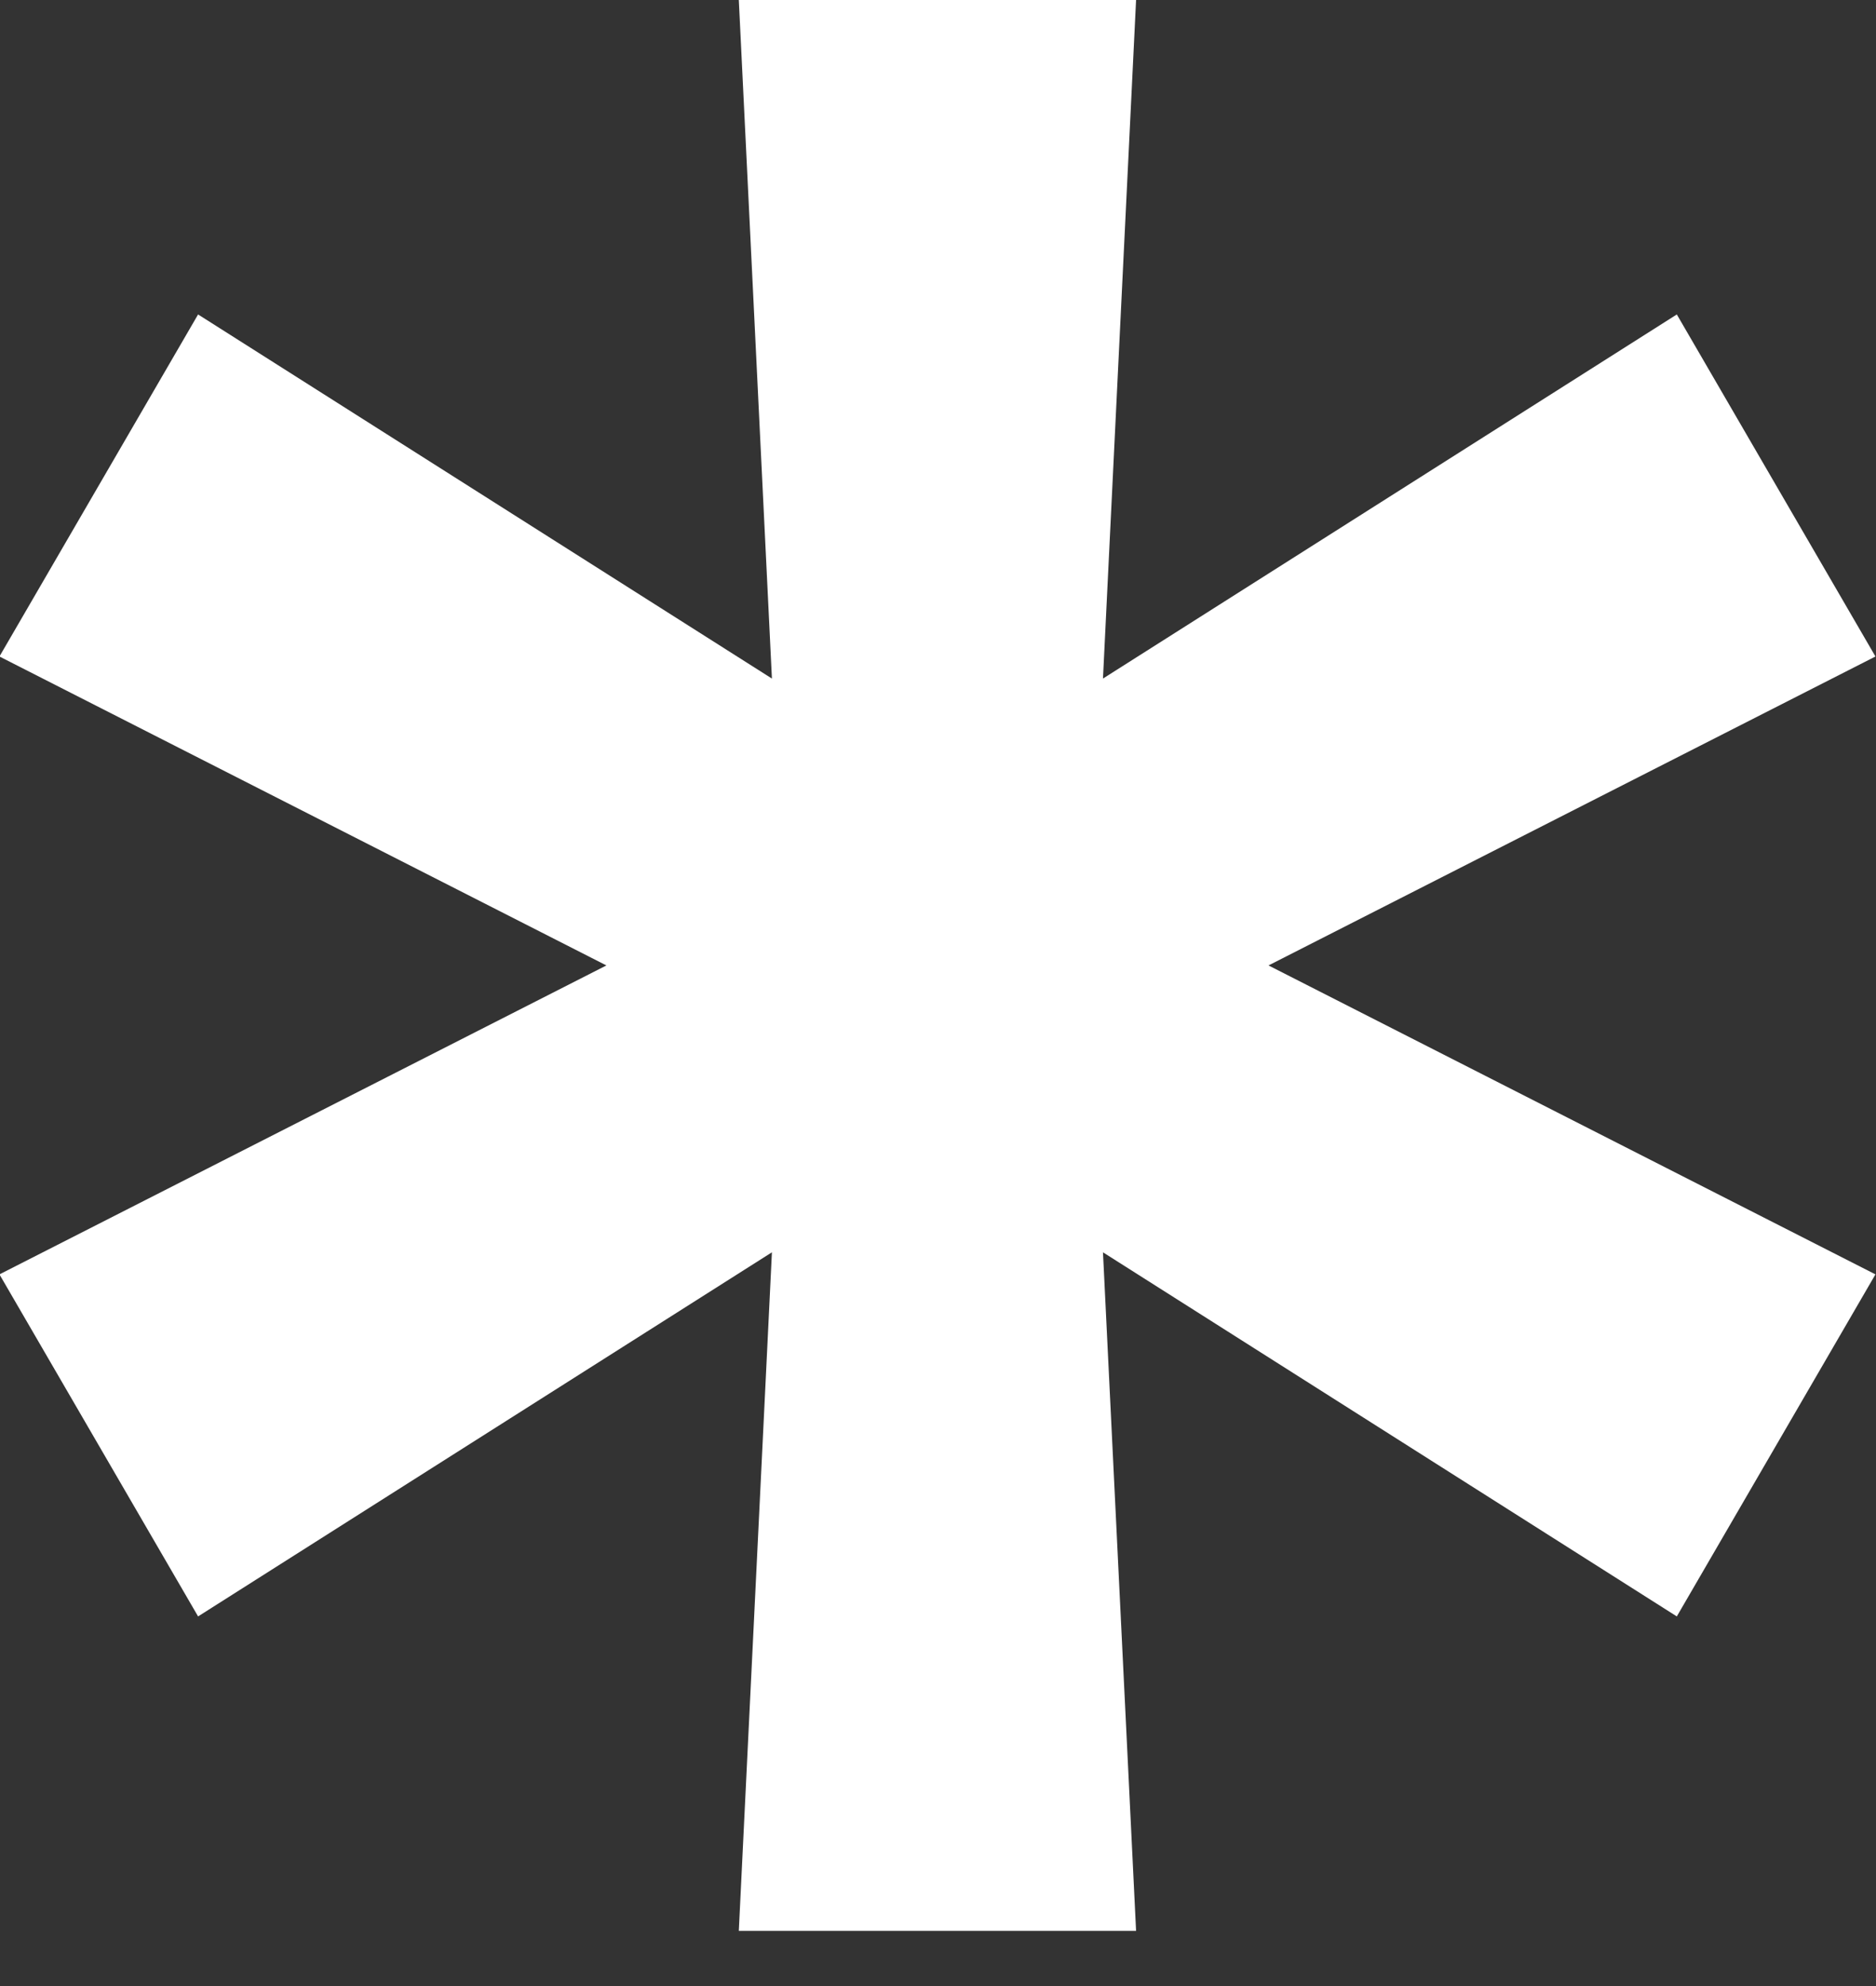<?xml version="1.0" encoding="UTF-8"?> <svg xmlns="http://www.w3.org/2000/svg" width="17" height="18" viewBox="0 0 17 18" fill="none"><rect x="0" y="0" width="17" height="18" fill="#333333" stroke="none"/> <path d="M6.695 17.5L6.995 11.35L1.795 14.65L-0.005 11.55L5.495 8.75L-0.005 5.95L1.795 2.85L6.995 6.15L6.695 0H10.295L9.995 6.15L15.195 2.85L16.995 5.95L11.495 8.75L16.995 11.55L15.195 14.65L9.995 11.35L10.295 17.5H6.695Z" fill="white"></path> </svg> 